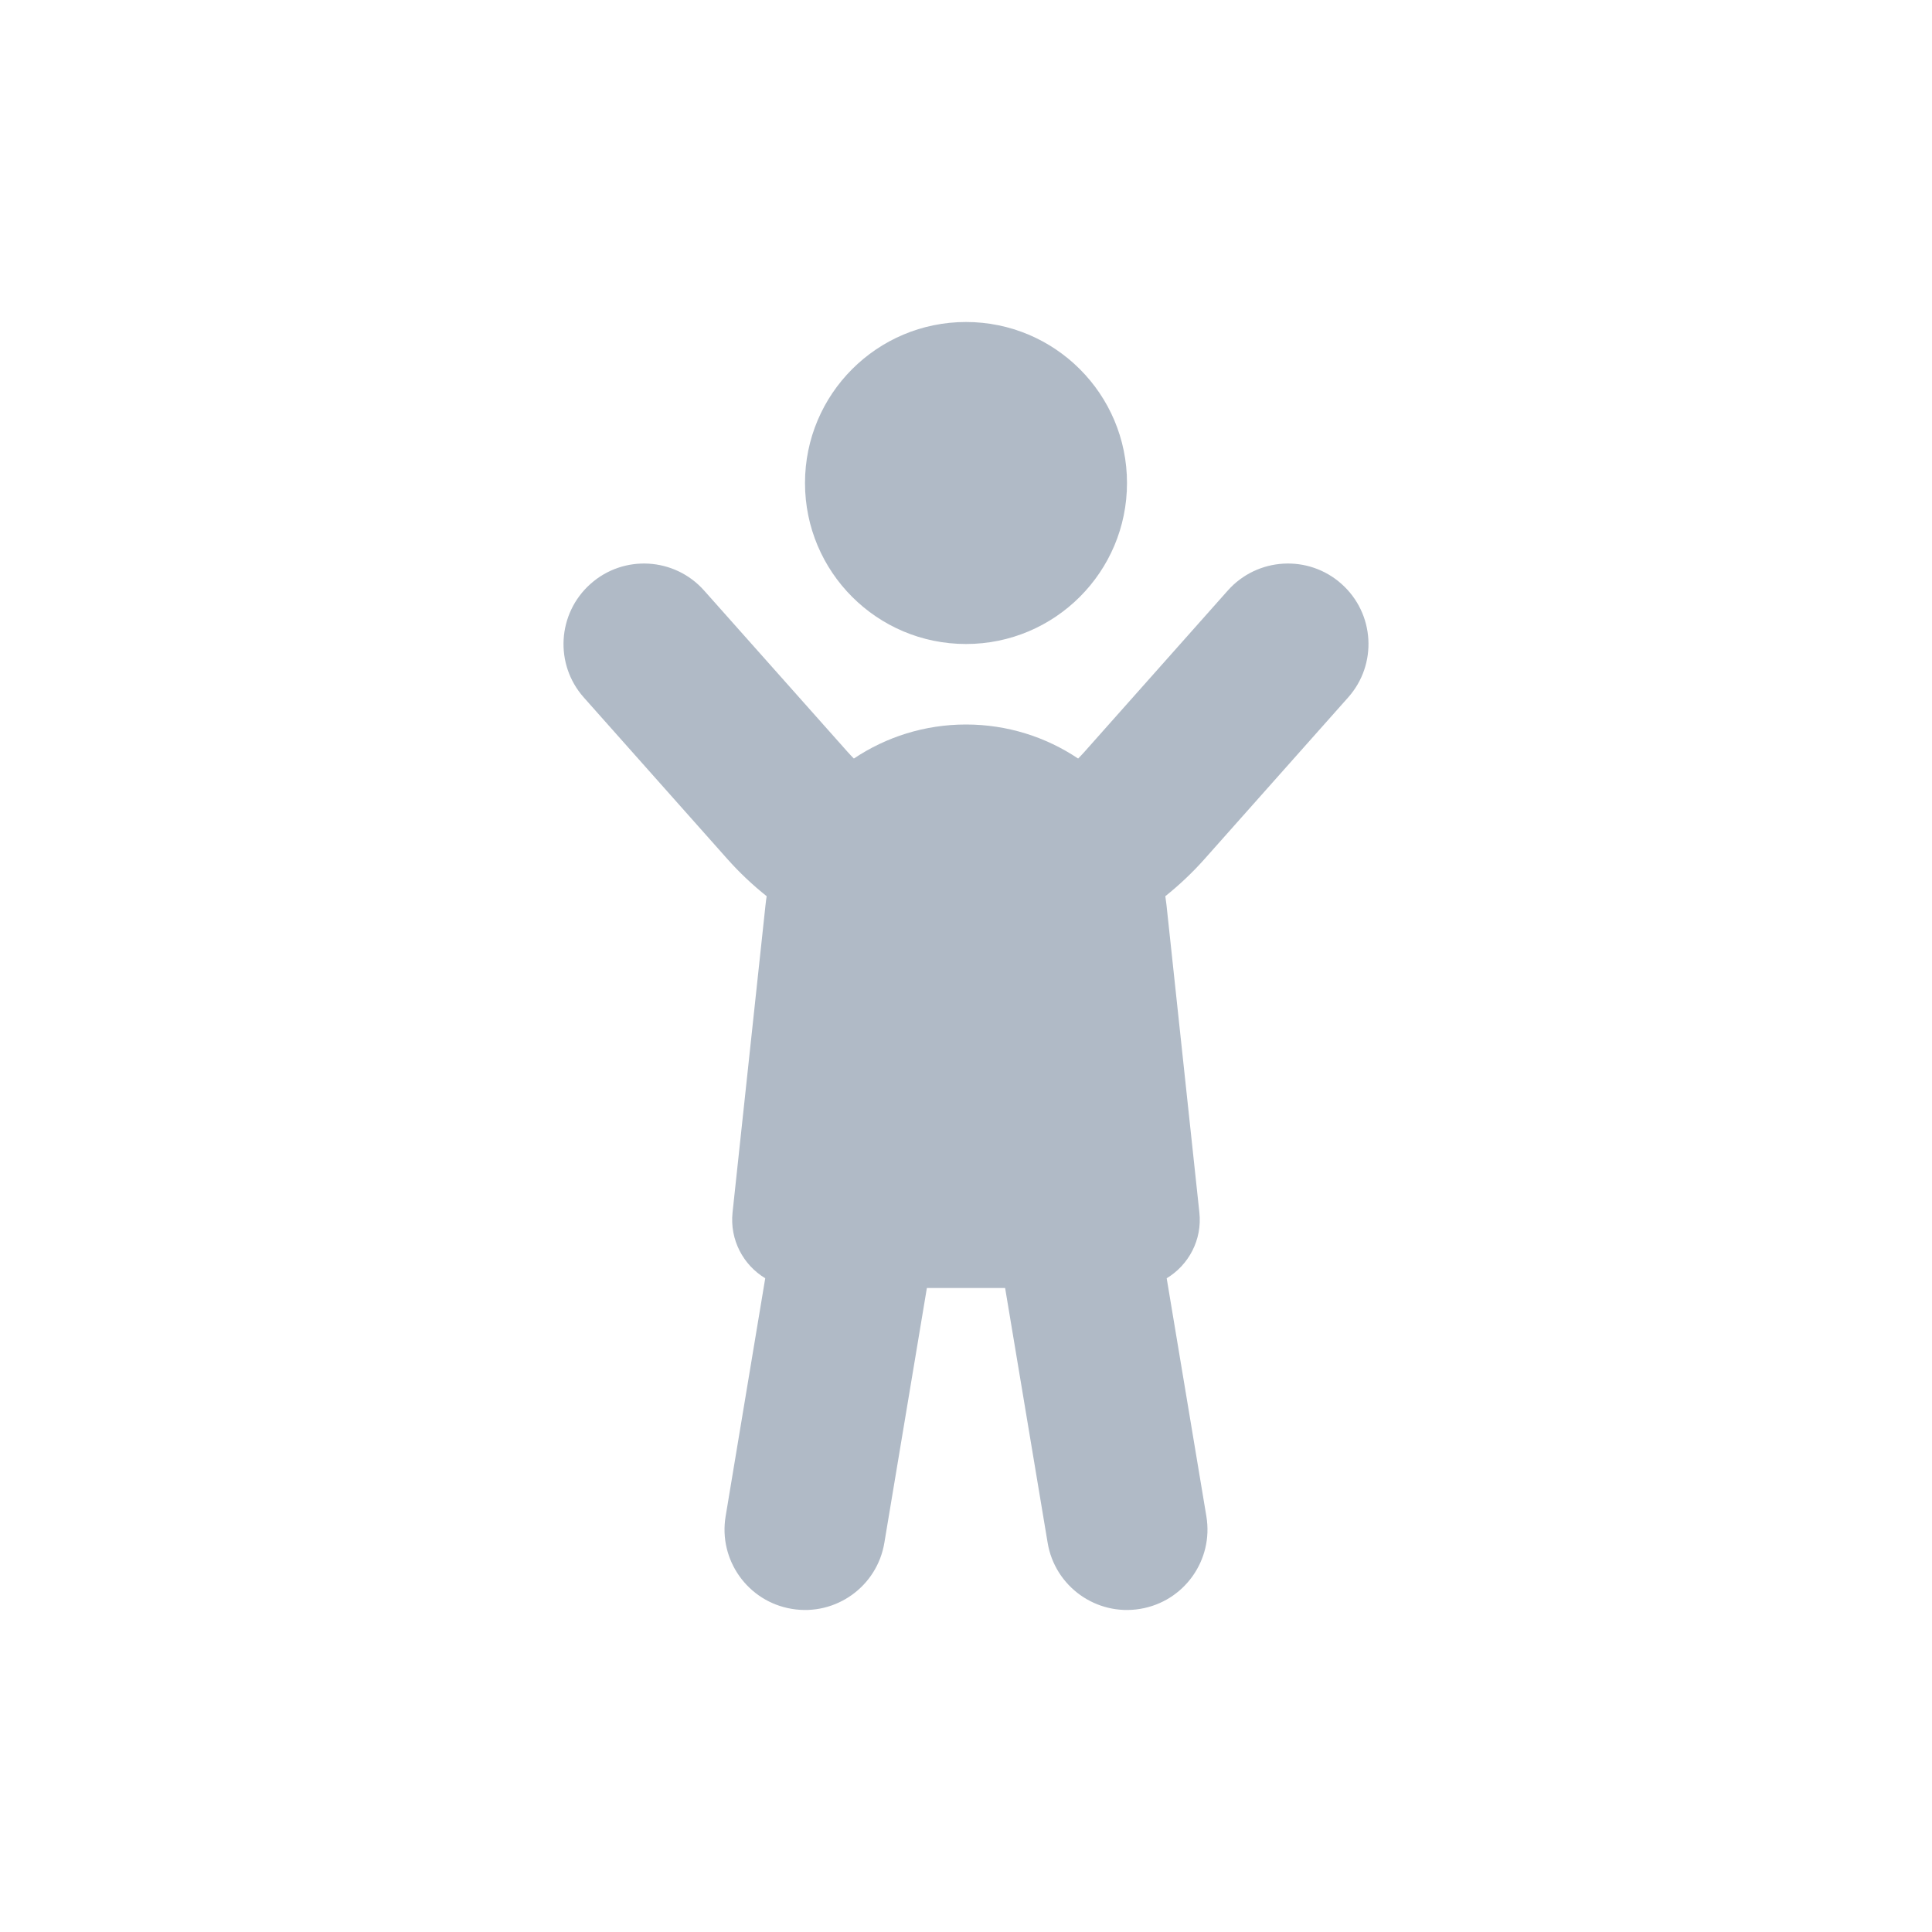 <svg width="24" height="24" viewBox="0 0 24 24" fill="none" xmlns="http://www.w3.org/2000/svg">
    <path opacity="0.5" fill-rule="evenodd" clip-rule="evenodd" d="M14 6C14 7.105 13.104 8 12 8C10.895 8 10 7.105 10 6C10 4.895 10.895 4 12 4C13.104 4 14 4.895 14 6ZM10.607 9.423C11.007 9.155 11.487 9 12 9C12.513 9 12.993 9.155 13.393 9.423C13.42 9.396 13.446 9.368 13.472 9.339L15.252 7.336C15.619 6.923 16.252 6.886 16.664 7.253C17.077 7.62 17.114 8.252 16.747 8.664L14.966 10.668C14.815 10.838 14.651 10.993 14.476 11.133C14.481 11.167 14.486 11.202 14.49 11.237L14.899 15.062C14.936 15.403 14.765 15.715 14.493 15.879L14.986 18.836C15.077 19.38 14.709 19.896 14.164 19.986C13.62 20.077 13.104 19.709 13.014 19.164L12.486 16H11.514L10.986 19.164C10.896 19.709 10.38 20.077 9.836 19.986C9.291 19.896 8.923 19.38 9.014 18.836L9.506 15.879C9.234 15.715 9.064 15.403 9.1 15.062L9.51 11.237C9.514 11.202 9.518 11.167 9.524 11.133C9.348 10.993 9.184 10.838 9.033 10.668L7.252 8.664C6.886 8.252 6.923 7.62 7.336 7.253C7.748 6.886 8.38 6.923 8.747 7.336L10.528 9.339C10.554 9.368 10.58 9.396 10.607 9.423Z" fill="#2F486A" fill-opacity="0.75"/>
</svg>